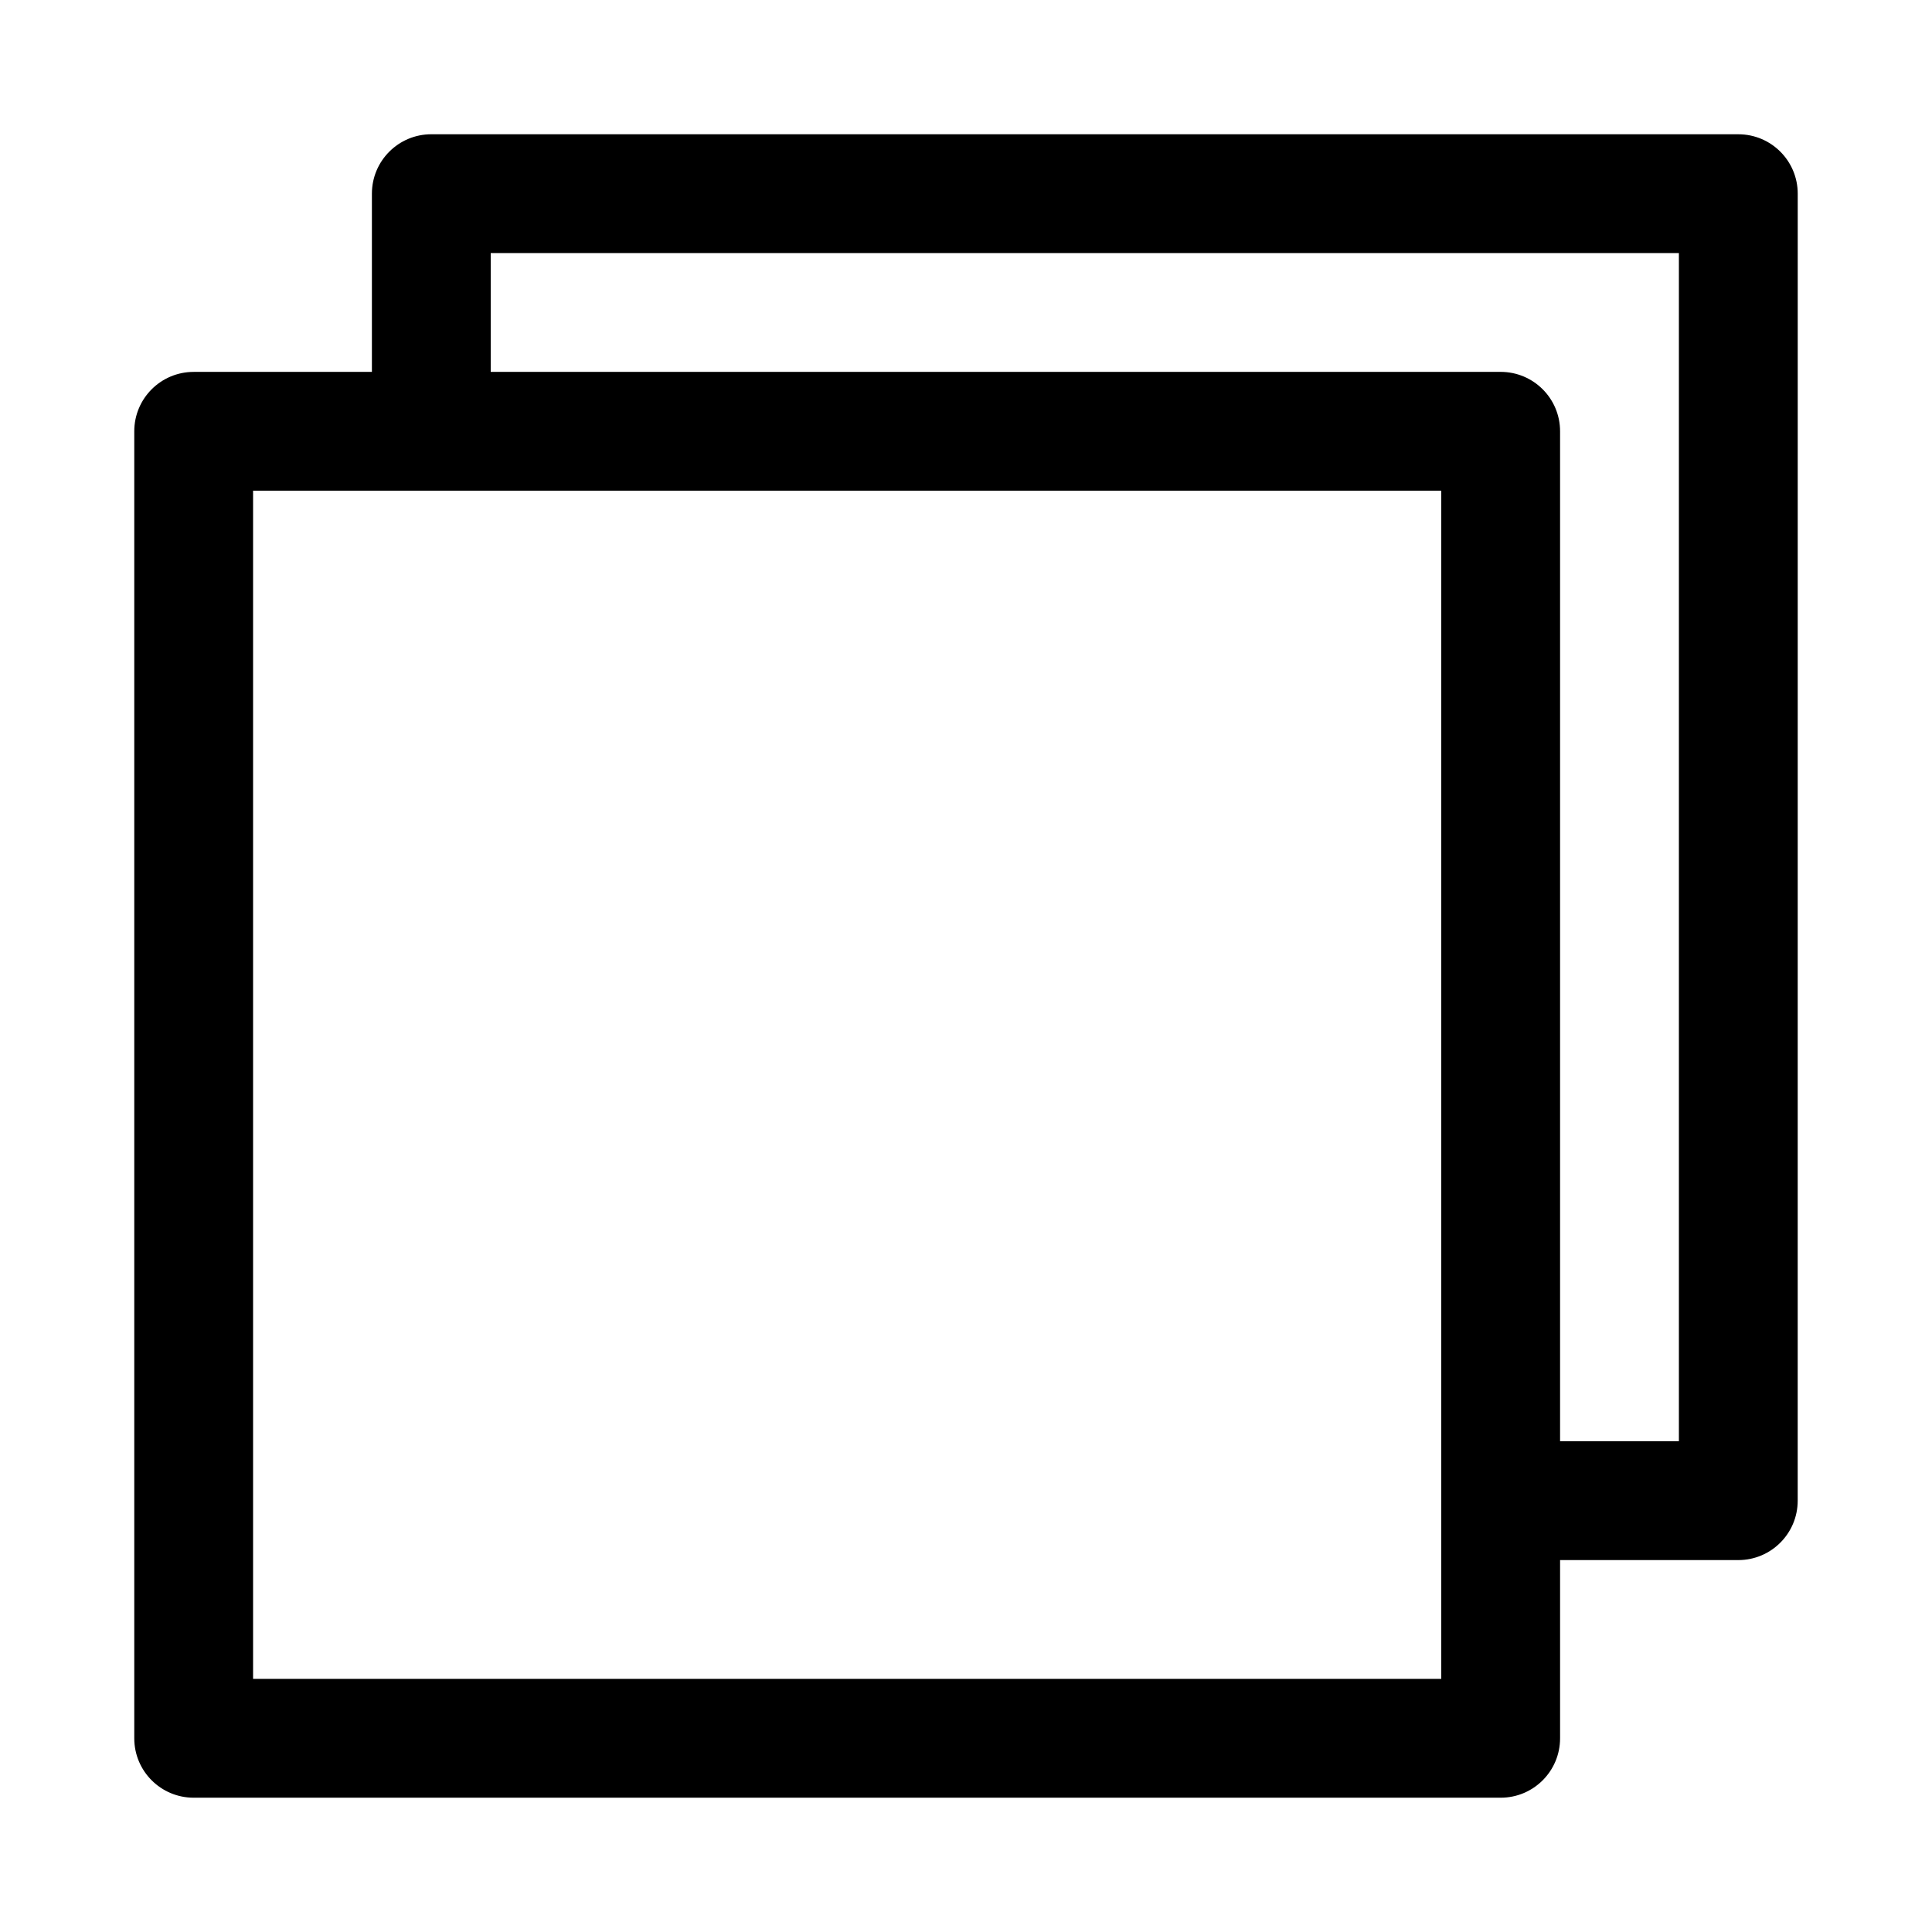 <?xml version="1.0" encoding="UTF-8"?>
<!-- Uploaded to: ICON Repo, www.iconrepo.com, Generator: ICON Repo Mixer Tools -->
<svg fill="#000000" width="800px" height="800px" version="1.1" viewBox="144 144 512 512" xmlns="http://www.w3.org/2000/svg">
 <path d="m604.67 179.58h-346.37c-8.688 0-15.742 7.039-15.742 15.742v47.23l-47.234 0.004c-8.688 0-15.742 7.035-15.742 15.742v346.37c0 8.707 7.055 15.742 15.742 15.742h346.37c8.691 0 15.742-7.039 15.742-15.742v-47.23h47.23c8.691 0 15.742-7.039 15.742-15.742l0.008-346.37c0-8.703-7.051-15.742-15.742-15.742zm-78.723 409.34h-314.88v-314.88h314.88zm62.977-62.977h-31.488v-267.65c0-8.707-7.055-15.742-15.742-15.742h-267.65v-31.488h314.88z"/>
</svg>